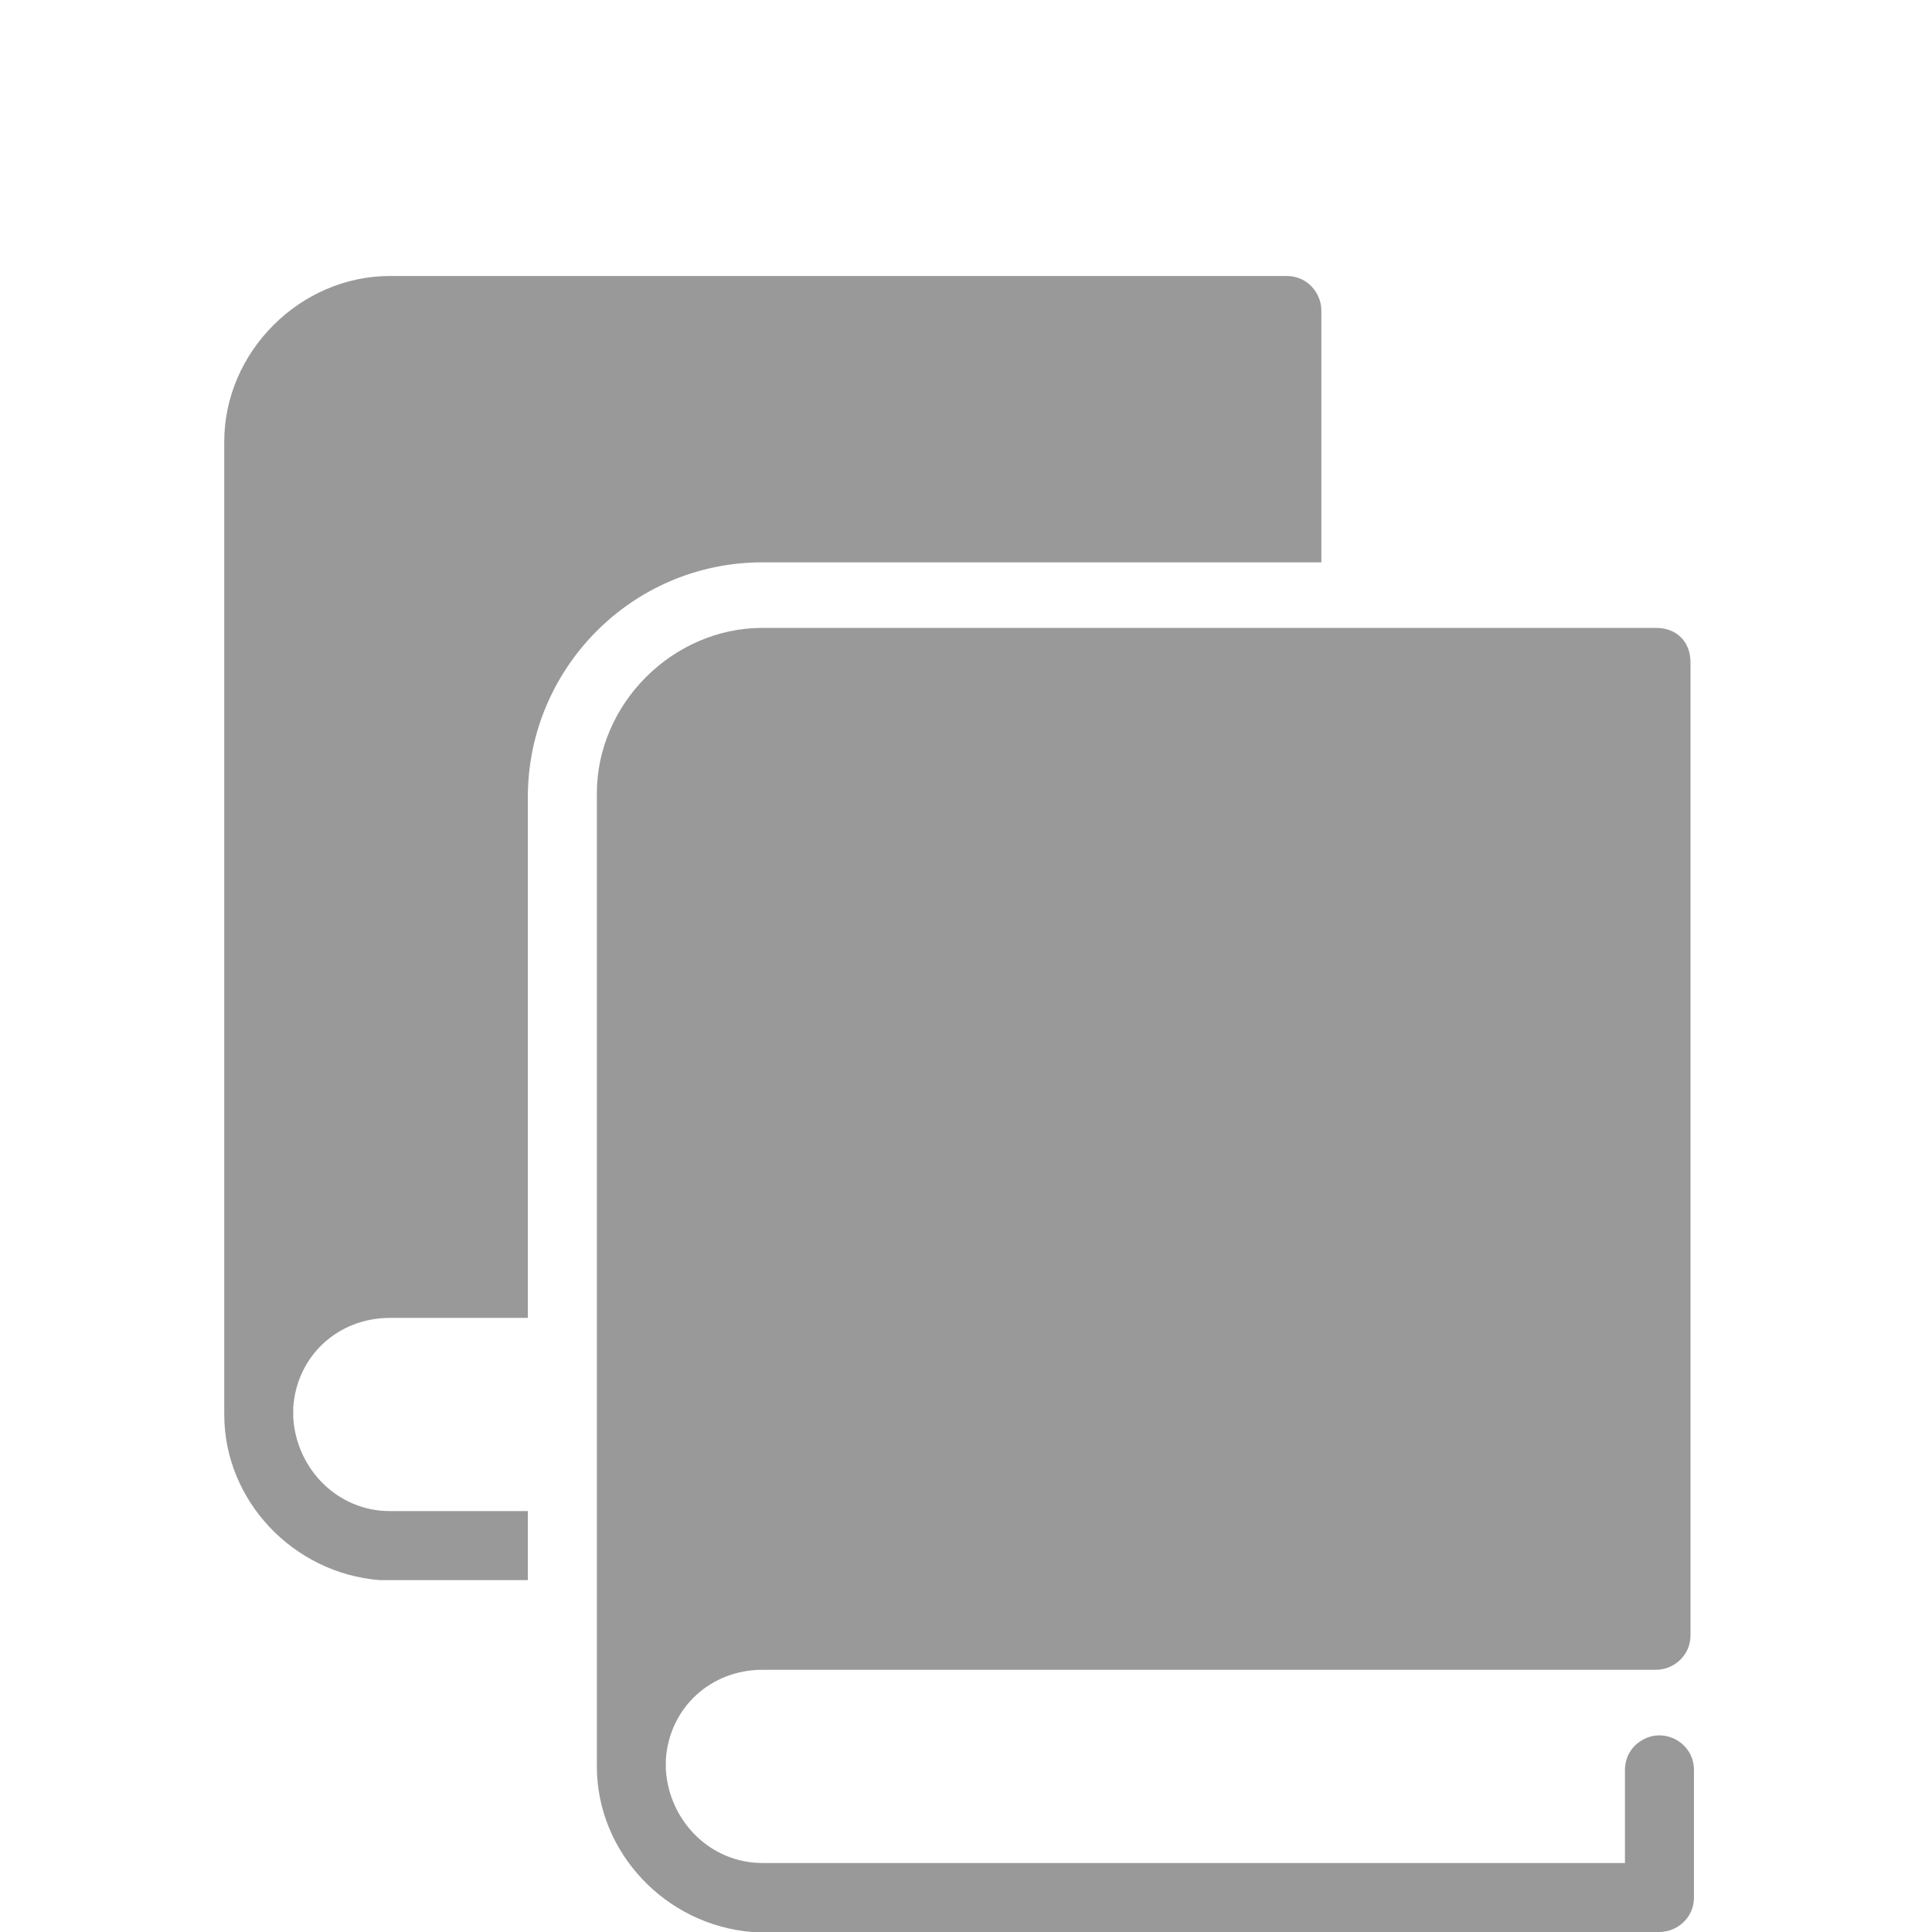 <?xml version="1.0" encoding="utf-8"?>
<!-- Generator: Adobe Illustrator 28.4.1, SVG Export Plug-In . SVG Version: 6.00 Build 0)  -->
<svg version="1.1" id="Capa_1" xmlns="http://www.w3.org/2000/svg" xmlns:xlink="http://www.w3.org/1999/xlink" x="0px" y="0px"
	 viewBox="0 0 56 56" style="enable-background:new 0 0 56 56;" xml:space="preserve">
<style type="text/css">
	.st0{fill:#999999;}
</style>
<g>
	<g>
		<path class="st0" d="M48.1,50.3c-0.5,0-1,0.4-1,1V54h-25c-1.5,0-2.7-1.2-2.8-2.7v-0.1c0,0,0-0.1,0-0.2c0.1-1.5,1.3-2.6,2.8-2.6
			h25.7c0.1,0,0.2,0,0.2,0l0,0c0.5,0,1-0.4,1-1V19.2c0-0.6-0.4-1-1-1h-0.2H33.6h-3.3h-8.2l0,0l0,0c-2.6,0-4.8,2.2-4.8,4.8v0.1
			c0,2.4,0,24.9,0,27.9c0,0.1,0,0.1,0,0.2c0,2.5,2,4.6,4.5,4.8c0.1,0,0.1,0,0.2,0h26.1c0.5,0,1-0.4,1-1v-3.7
			C49.1,50.7,48.6,50.3,48.1,50.3z"/>
	</g>
	<g>
		<path class="st0" d="M15.3,43.8h-4c-1.5,0-2.7-1.2-2.8-2.7V41c0,0,0-0.1,0-0.2c0.1-1.5,1.3-2.6,2.8-2.6h4c0-6.5,0-13.3,0-14.9
			c0-0.1,0-0.1,0-0.2c0-3.7,3-6.8,6.8-6.8h16.2V9c0-0.5-0.4-1-1-1h-0.2H22.8h-3.3h-8.2l0,0c-2.6,0-4.8,2.2-4.8,4.8v0.1
			c0,2.4,0,24.9,0,27.9c0,0.1,0,0.1,0,0.2c0,2.5,2,4.6,4.5,4.8c0,0,0.1,0,0.2,0h4.1C15.3,45.1,15.3,44.5,15.3,43.8z"/>
	</g>
</g>
</svg>
